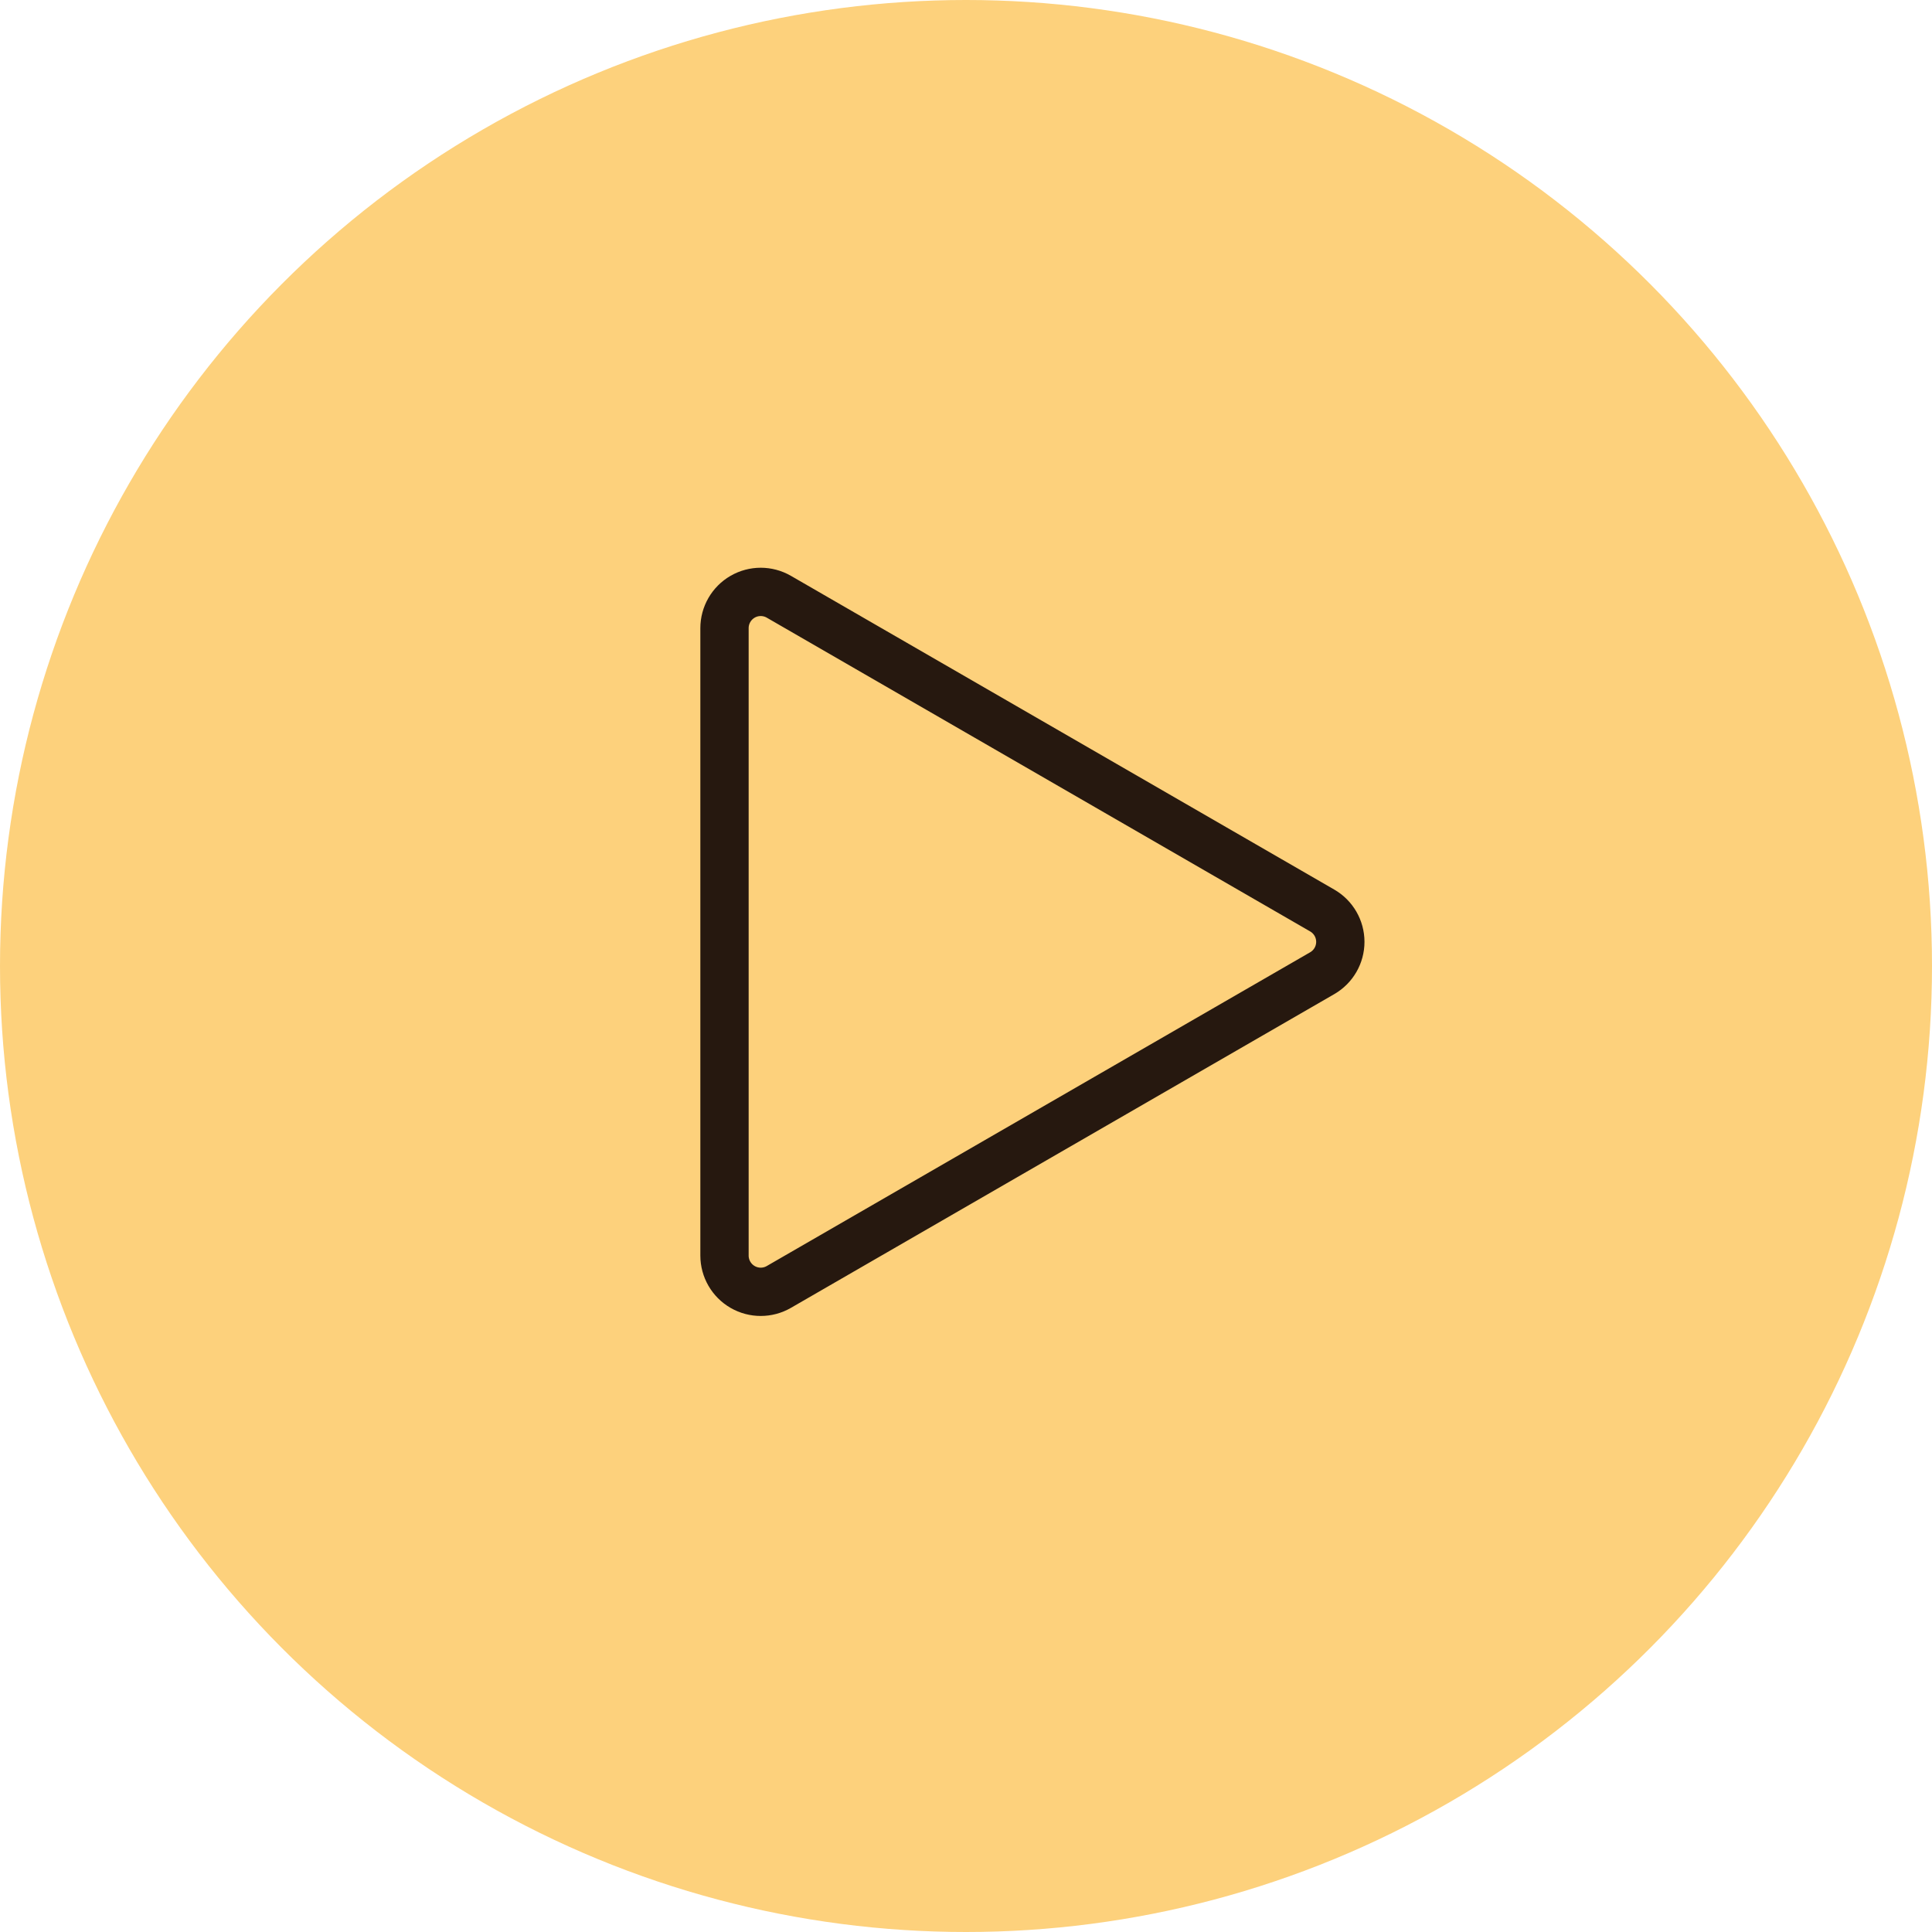<svg
    width="40"
    height="40"
    viewBox="0 0 40 40"
    fill="none"
    xmlns="http://www.w3.org/2000/svg"
>
    <circle cx="20" cy="20" r="20" fill="#FDD17C" />
    <path
        d="M27.375 20.149C27.607 20.015 27.75 19.768 27.75 19.5C27.75 19.232 27.607 18.985 27.375 18.851L16.125 12.355C15.893 12.221 15.607 12.221 15.375 12.355C15.143 12.489 15 12.737 15 13.005L15 25.995C15 26.263 15.143 26.511 15.375 26.645C15.607 26.779 15.893 26.779 16.125 26.645L27.375 20.149Z"
        stroke="#26180F"
        strokeWidth="1.5"
        strokeLinejoin="round"
    />
</svg>
